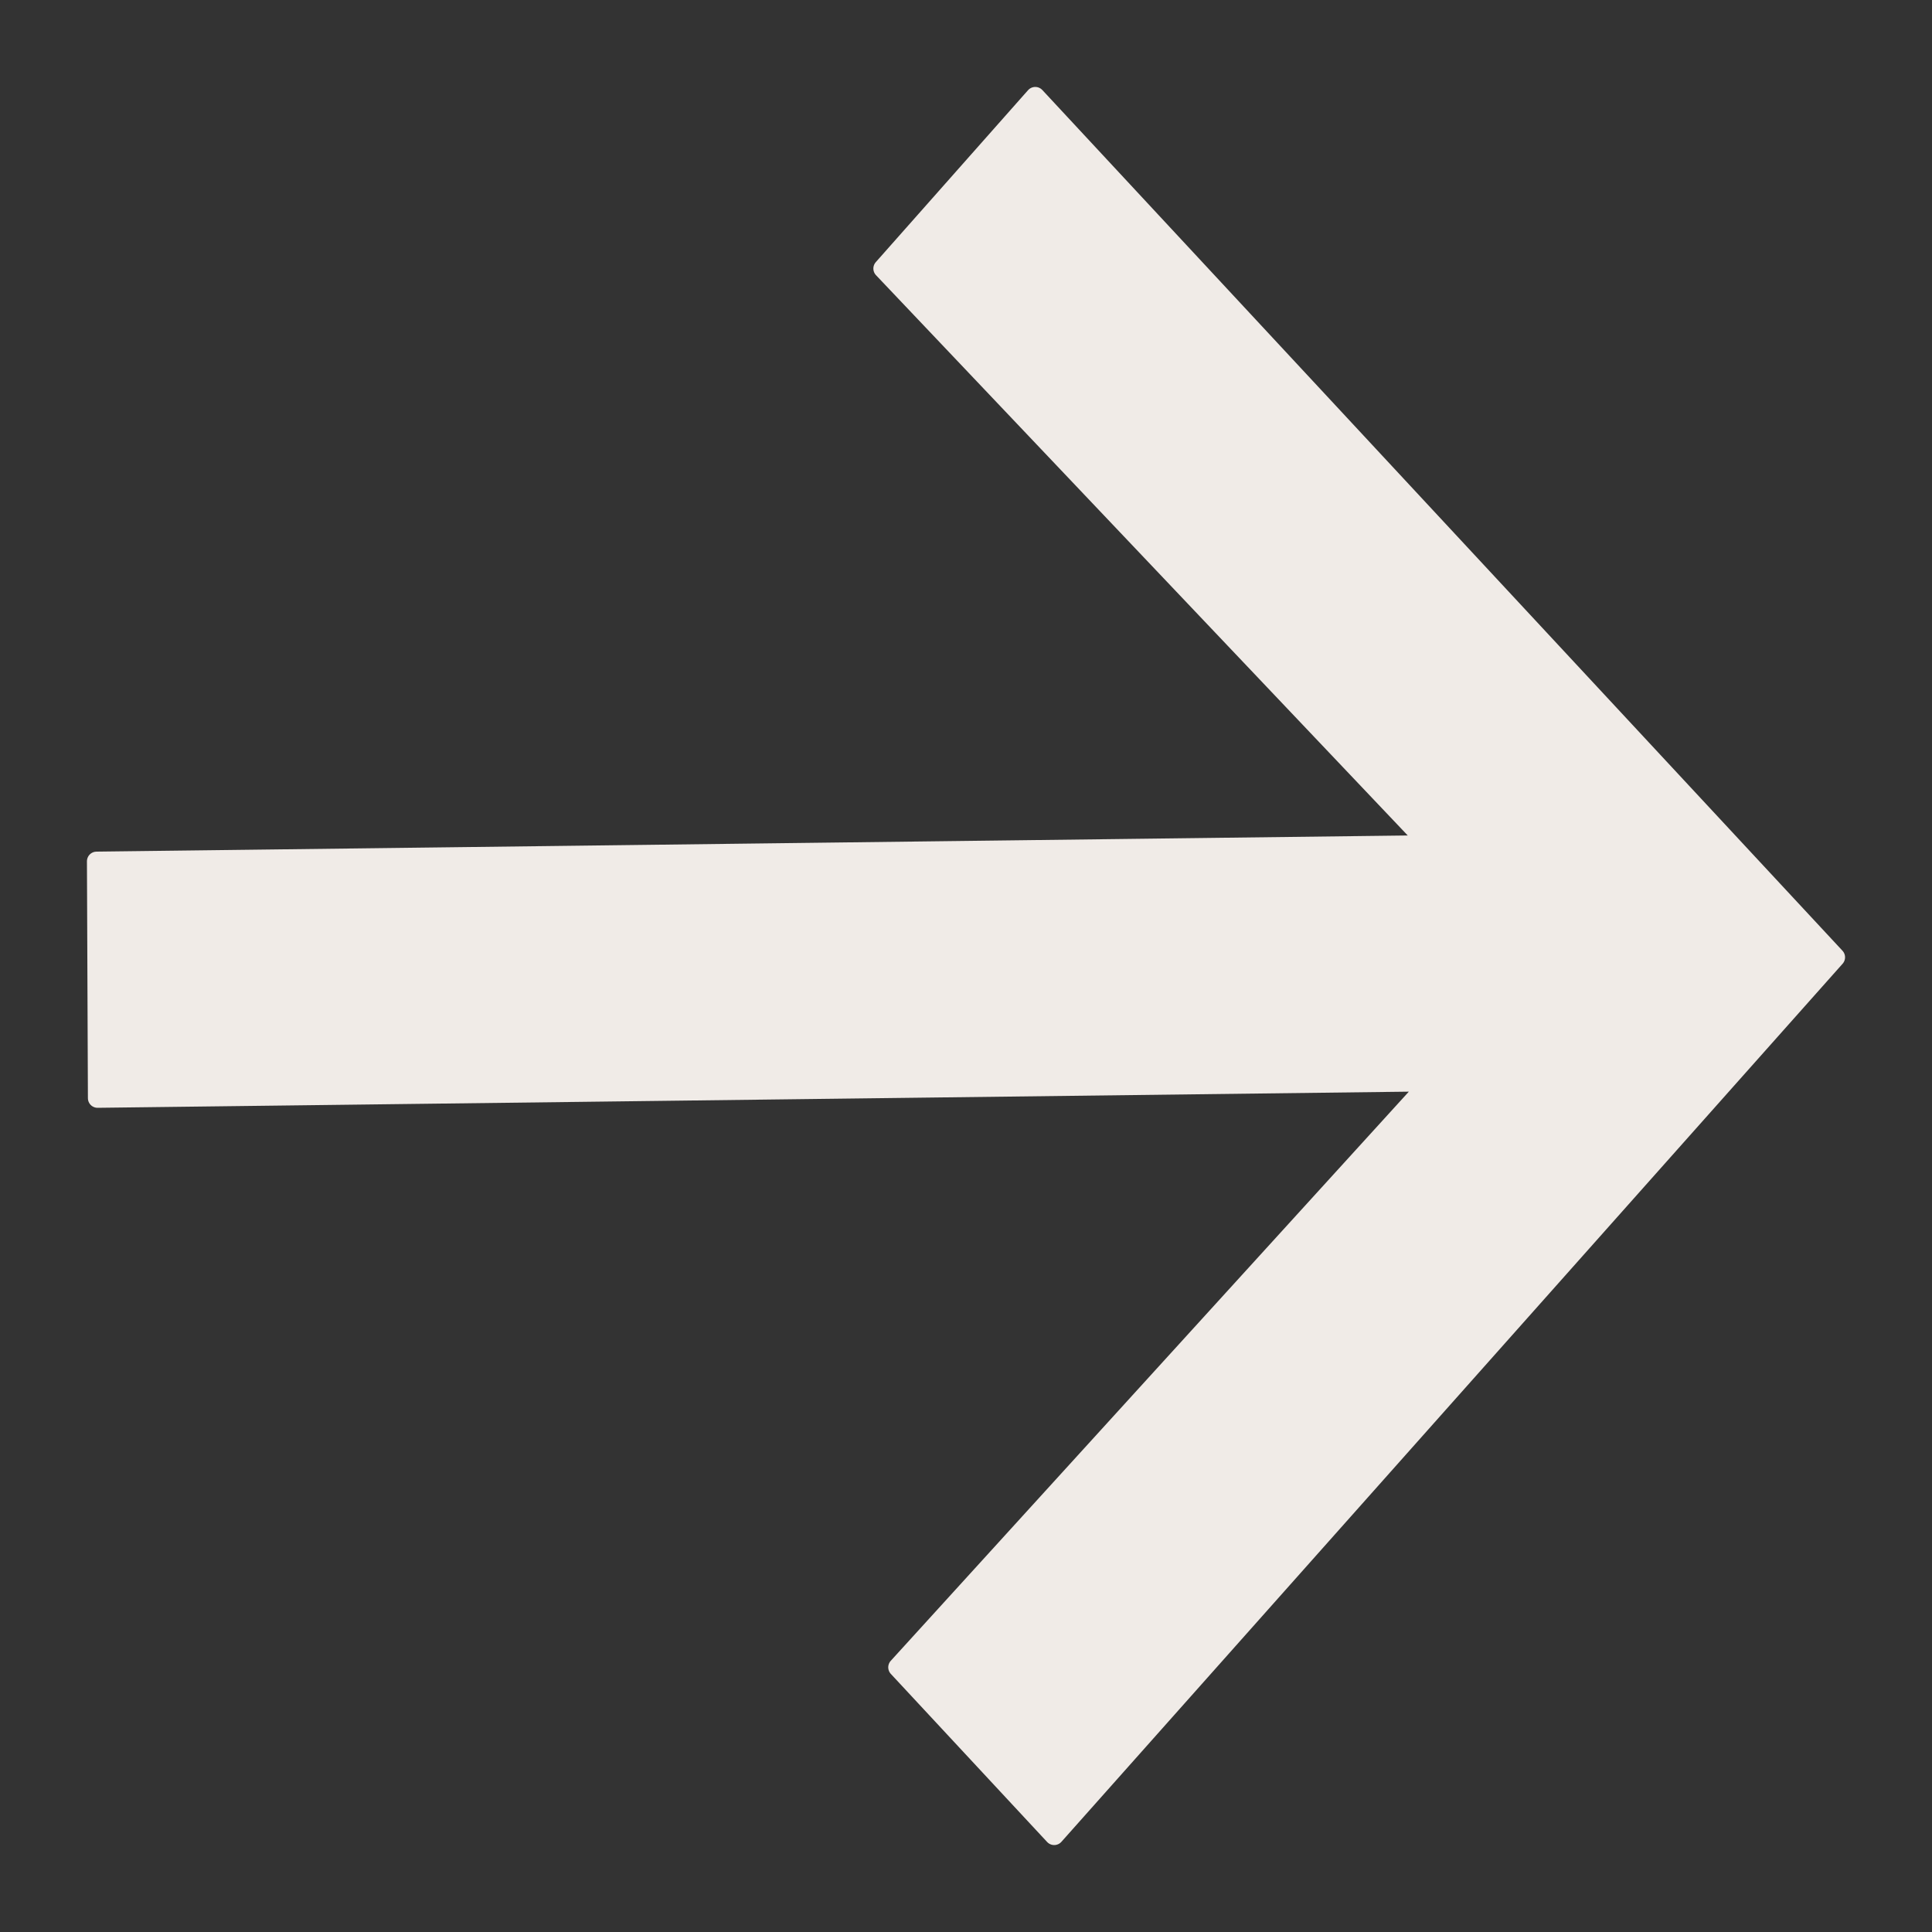 <?xml version="1.0" encoding="UTF-8"?> <svg xmlns="http://www.w3.org/2000/svg" width="20" height="20" viewBox="0 0 20 20" fill="none"><rect x="0" y="0" width="20" height="20" fill="#333333" stroke="none"/> <path d="M10.717 1L19 9.91L10.913 19L9.295 17.26L14.813 11.198L1.01 11.368L1 8.916L14.803 8.746L9.141 2.78L10.717 1Z" fill="#F0EBE7" stroke="#F0EBE7" stroke-width="0.2" stroke-linejoin="round"></path> </svg> 